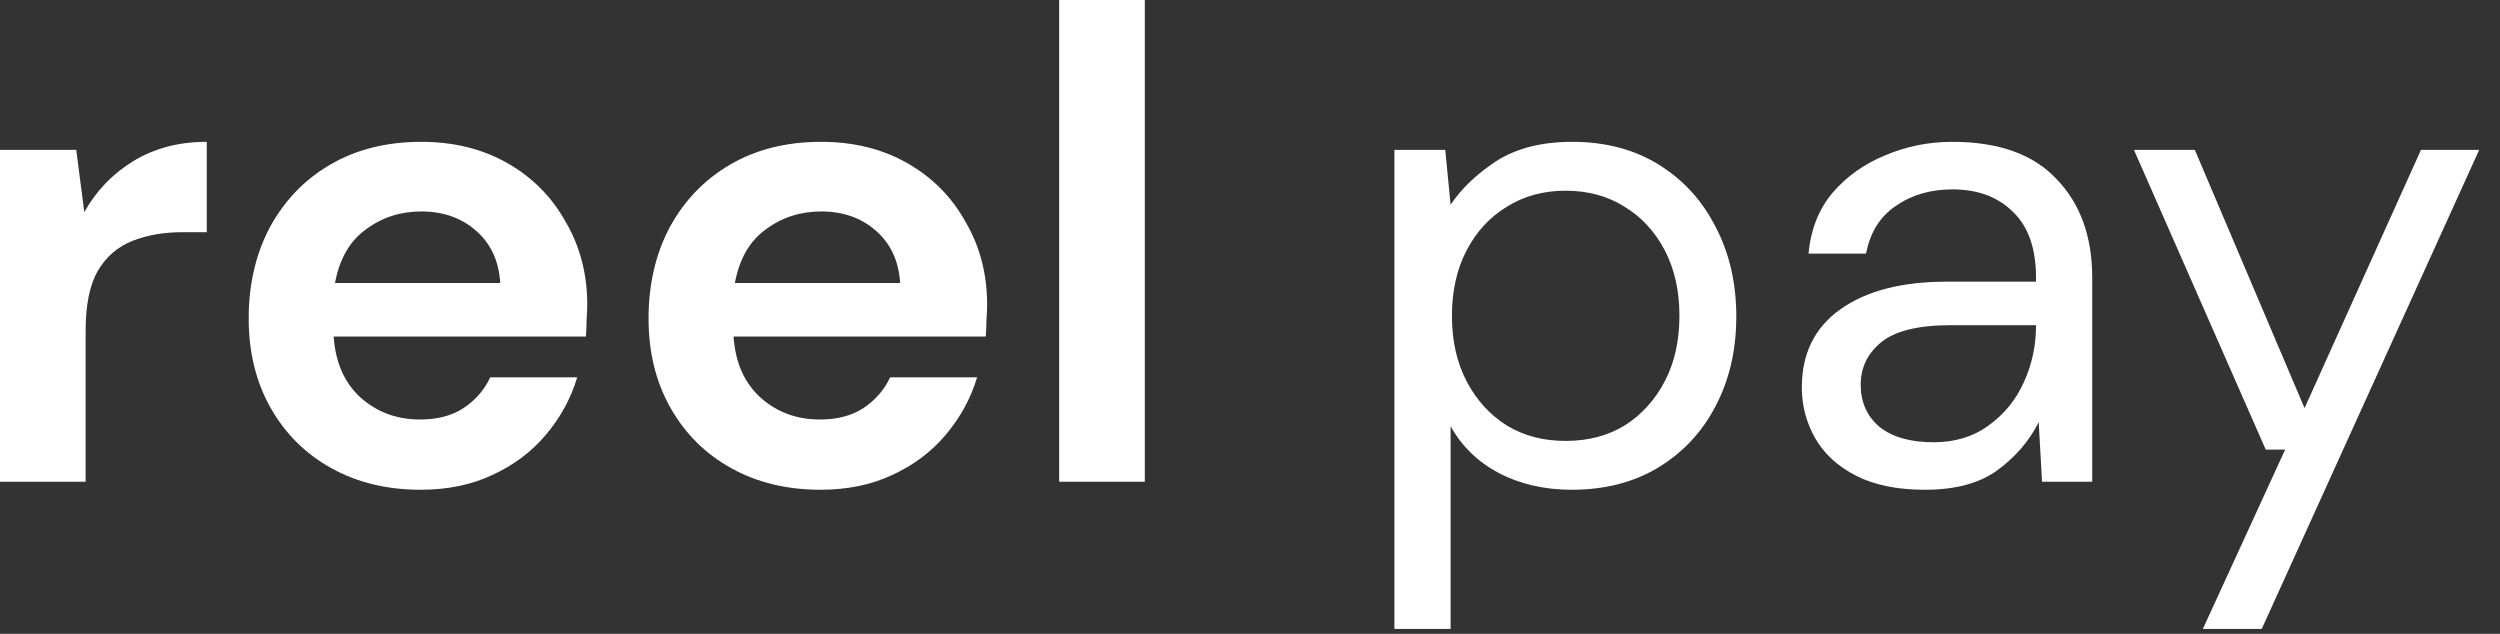 <svg width="71" height="18" viewBox="0 0 71 18" fill="none" xmlns="http://www.w3.org/2000/svg">
<rect x="0" y="0" width="71" height="18" fill="#333333" stroke="none"/>
<path d="M0 13.681V4.256H2.166L2.394 6.024C2.736 5.416 3.199 4.934 3.781 4.579C4.377 4.212 5.073 4.028 5.872 4.028V6.594H5.187C4.655 6.594 4.18 6.676 3.762 6.841C3.344 7.005 3.015 7.29 2.774 7.696C2.546 8.101 2.432 8.665 2.432 9.387V13.681H0Z" fill="white"/>
<path d="M11.946 13.909C10.996 13.909 10.154 13.707 9.419 13.301C8.684 12.896 8.108 12.326 7.69 11.591C7.272 10.856 7.063 10.008 7.063 9.045C7.063 8.069 7.266 7.202 7.671 6.442C8.089 5.682 8.659 5.092 9.381 4.674C10.116 4.244 10.977 4.028 11.965 4.028C12.89 4.028 13.707 4.231 14.417 4.636C15.126 5.042 15.677 5.599 16.07 6.309C16.475 7.005 16.678 7.784 16.678 8.646C16.678 8.785 16.671 8.931 16.659 9.083C16.659 9.235 16.652 9.393 16.64 9.558H9.476C9.527 10.293 9.78 10.869 10.236 11.287C10.705 11.705 11.269 11.914 11.927 11.914C12.421 11.914 12.833 11.806 13.162 11.591C13.505 11.363 13.758 11.072 13.922 10.717H16.393C16.215 11.312 15.918 11.857 15.5 12.351C15.094 12.832 14.588 13.213 13.979 13.491C13.384 13.77 12.706 13.909 11.946 13.909ZM11.965 6.005C11.37 6.005 10.844 6.176 10.388 6.518C9.932 6.847 9.641 7.354 9.514 8.038H14.207C14.169 7.417 13.941 6.923 13.524 6.556C13.105 6.188 12.586 6.005 11.965 6.005Z" fill="white"/>
<path d="M23.303 13.909C22.353 13.909 21.51 13.707 20.776 13.301C20.041 12.896 19.465 12.326 19.047 11.591C18.628 10.856 18.419 10.008 18.419 9.045C18.419 8.069 18.622 7.202 19.027 6.442C19.445 5.682 20.016 5.092 20.738 4.674C21.472 4.244 22.334 4.028 23.322 4.028C24.247 4.028 25.064 4.231 25.773 4.636C26.483 5.042 27.034 5.599 27.426 6.309C27.832 7.005 28.034 7.784 28.034 8.646C28.034 8.785 28.028 8.931 28.015 9.083C28.015 9.235 28.009 9.393 27.996 9.558H20.833C20.883 10.293 21.137 10.869 21.593 11.287C22.061 11.705 22.625 11.914 23.284 11.914C23.778 11.914 24.19 11.806 24.519 11.591C24.861 11.363 25.114 11.072 25.279 10.717H27.749C27.572 11.312 27.274 11.857 26.856 12.351C26.451 12.832 25.944 13.213 25.336 13.491C24.741 13.77 24.063 13.909 23.303 13.909ZM23.322 6.005C22.727 6.005 22.201 6.176 21.745 6.518C21.289 6.847 20.997 7.354 20.871 8.038H25.564C25.526 7.417 25.298 6.923 24.88 6.556C24.462 6.188 23.943 6.005 23.322 6.005Z" fill="white"/>
<path d="M30.08 13.681V0H32.512V13.681H30.08Z" fill="white"/>
<path d="M39.601 17.862V4.256H41.045L41.197 5.815C41.501 5.359 41.932 4.947 42.489 4.579C43.059 4.212 43.782 4.028 44.656 4.028C45.593 4.028 46.41 4.244 47.107 4.674C47.804 5.105 48.342 5.694 48.722 6.442C49.115 7.189 49.311 8.038 49.311 8.988C49.311 9.938 49.115 10.787 48.722 11.534C48.342 12.269 47.797 12.851 47.088 13.282C46.391 13.7 45.574 13.909 44.637 13.909C43.864 13.909 43.173 13.751 42.566 13.434C41.97 13.118 41.514 12.674 41.197 12.104V17.862H39.601ZM44.466 12.522C45.099 12.522 45.656 12.377 46.138 12.085C46.619 11.781 46.999 11.363 47.278 10.831C47.557 10.299 47.696 9.678 47.696 8.969C47.696 8.259 47.557 7.639 47.278 7.107C46.999 6.575 46.619 6.163 46.138 5.872C45.656 5.568 45.099 5.416 44.466 5.416C43.832 5.416 43.275 5.568 42.794 5.872C42.312 6.163 41.932 6.575 41.653 7.107C41.375 7.639 41.235 8.259 41.235 8.969C41.235 9.678 41.375 10.299 41.653 10.831C41.932 11.363 42.312 11.781 42.794 12.085C43.275 12.377 43.832 12.522 44.466 12.522Z" fill="white"/>
<path d="M54.668 13.909C53.883 13.909 53.23 13.776 52.711 13.51C52.192 13.244 51.805 12.889 51.552 12.446C51.299 12.003 51.172 11.521 51.172 11.002C51.172 10.039 51.539 9.298 52.274 8.779C53.009 8.259 54.01 8 55.276 8H57.823V7.886C57.823 7.062 57.607 6.442 57.176 6.024C56.746 5.593 56.169 5.378 55.447 5.378C54.827 5.378 54.288 5.536 53.832 5.853C53.389 6.157 53.11 6.606 52.996 7.202H51.362C51.425 6.518 51.653 5.941 52.046 5.473C52.451 5.004 52.952 4.649 53.547 4.408C54.143 4.155 54.776 4.028 55.447 4.028C56.765 4.028 57.753 4.383 58.412 5.092C59.083 5.789 59.419 6.72 59.419 7.886V13.681H57.994L57.899 11.99C57.633 12.522 57.24 12.978 56.721 13.358C56.214 13.726 55.53 13.909 54.668 13.909ZM54.915 12.56C55.523 12.56 56.043 12.402 56.473 12.085C56.917 11.768 57.252 11.357 57.48 10.85C57.709 10.343 57.823 9.811 57.823 9.254V9.235H55.409C54.472 9.235 53.807 9.4 53.414 9.729C53.034 10.046 52.844 10.445 52.844 10.926C52.844 11.42 53.021 11.819 53.376 12.123C53.743 12.415 54.257 12.56 54.915 12.56Z" fill="white"/>
<path d="M62.561 17.862L64.898 12.769H64.347L60.604 4.256H62.333L65.449 11.591L68.756 4.256H70.409L64.233 17.862H62.561Z" fill="white"/>
</svg>
